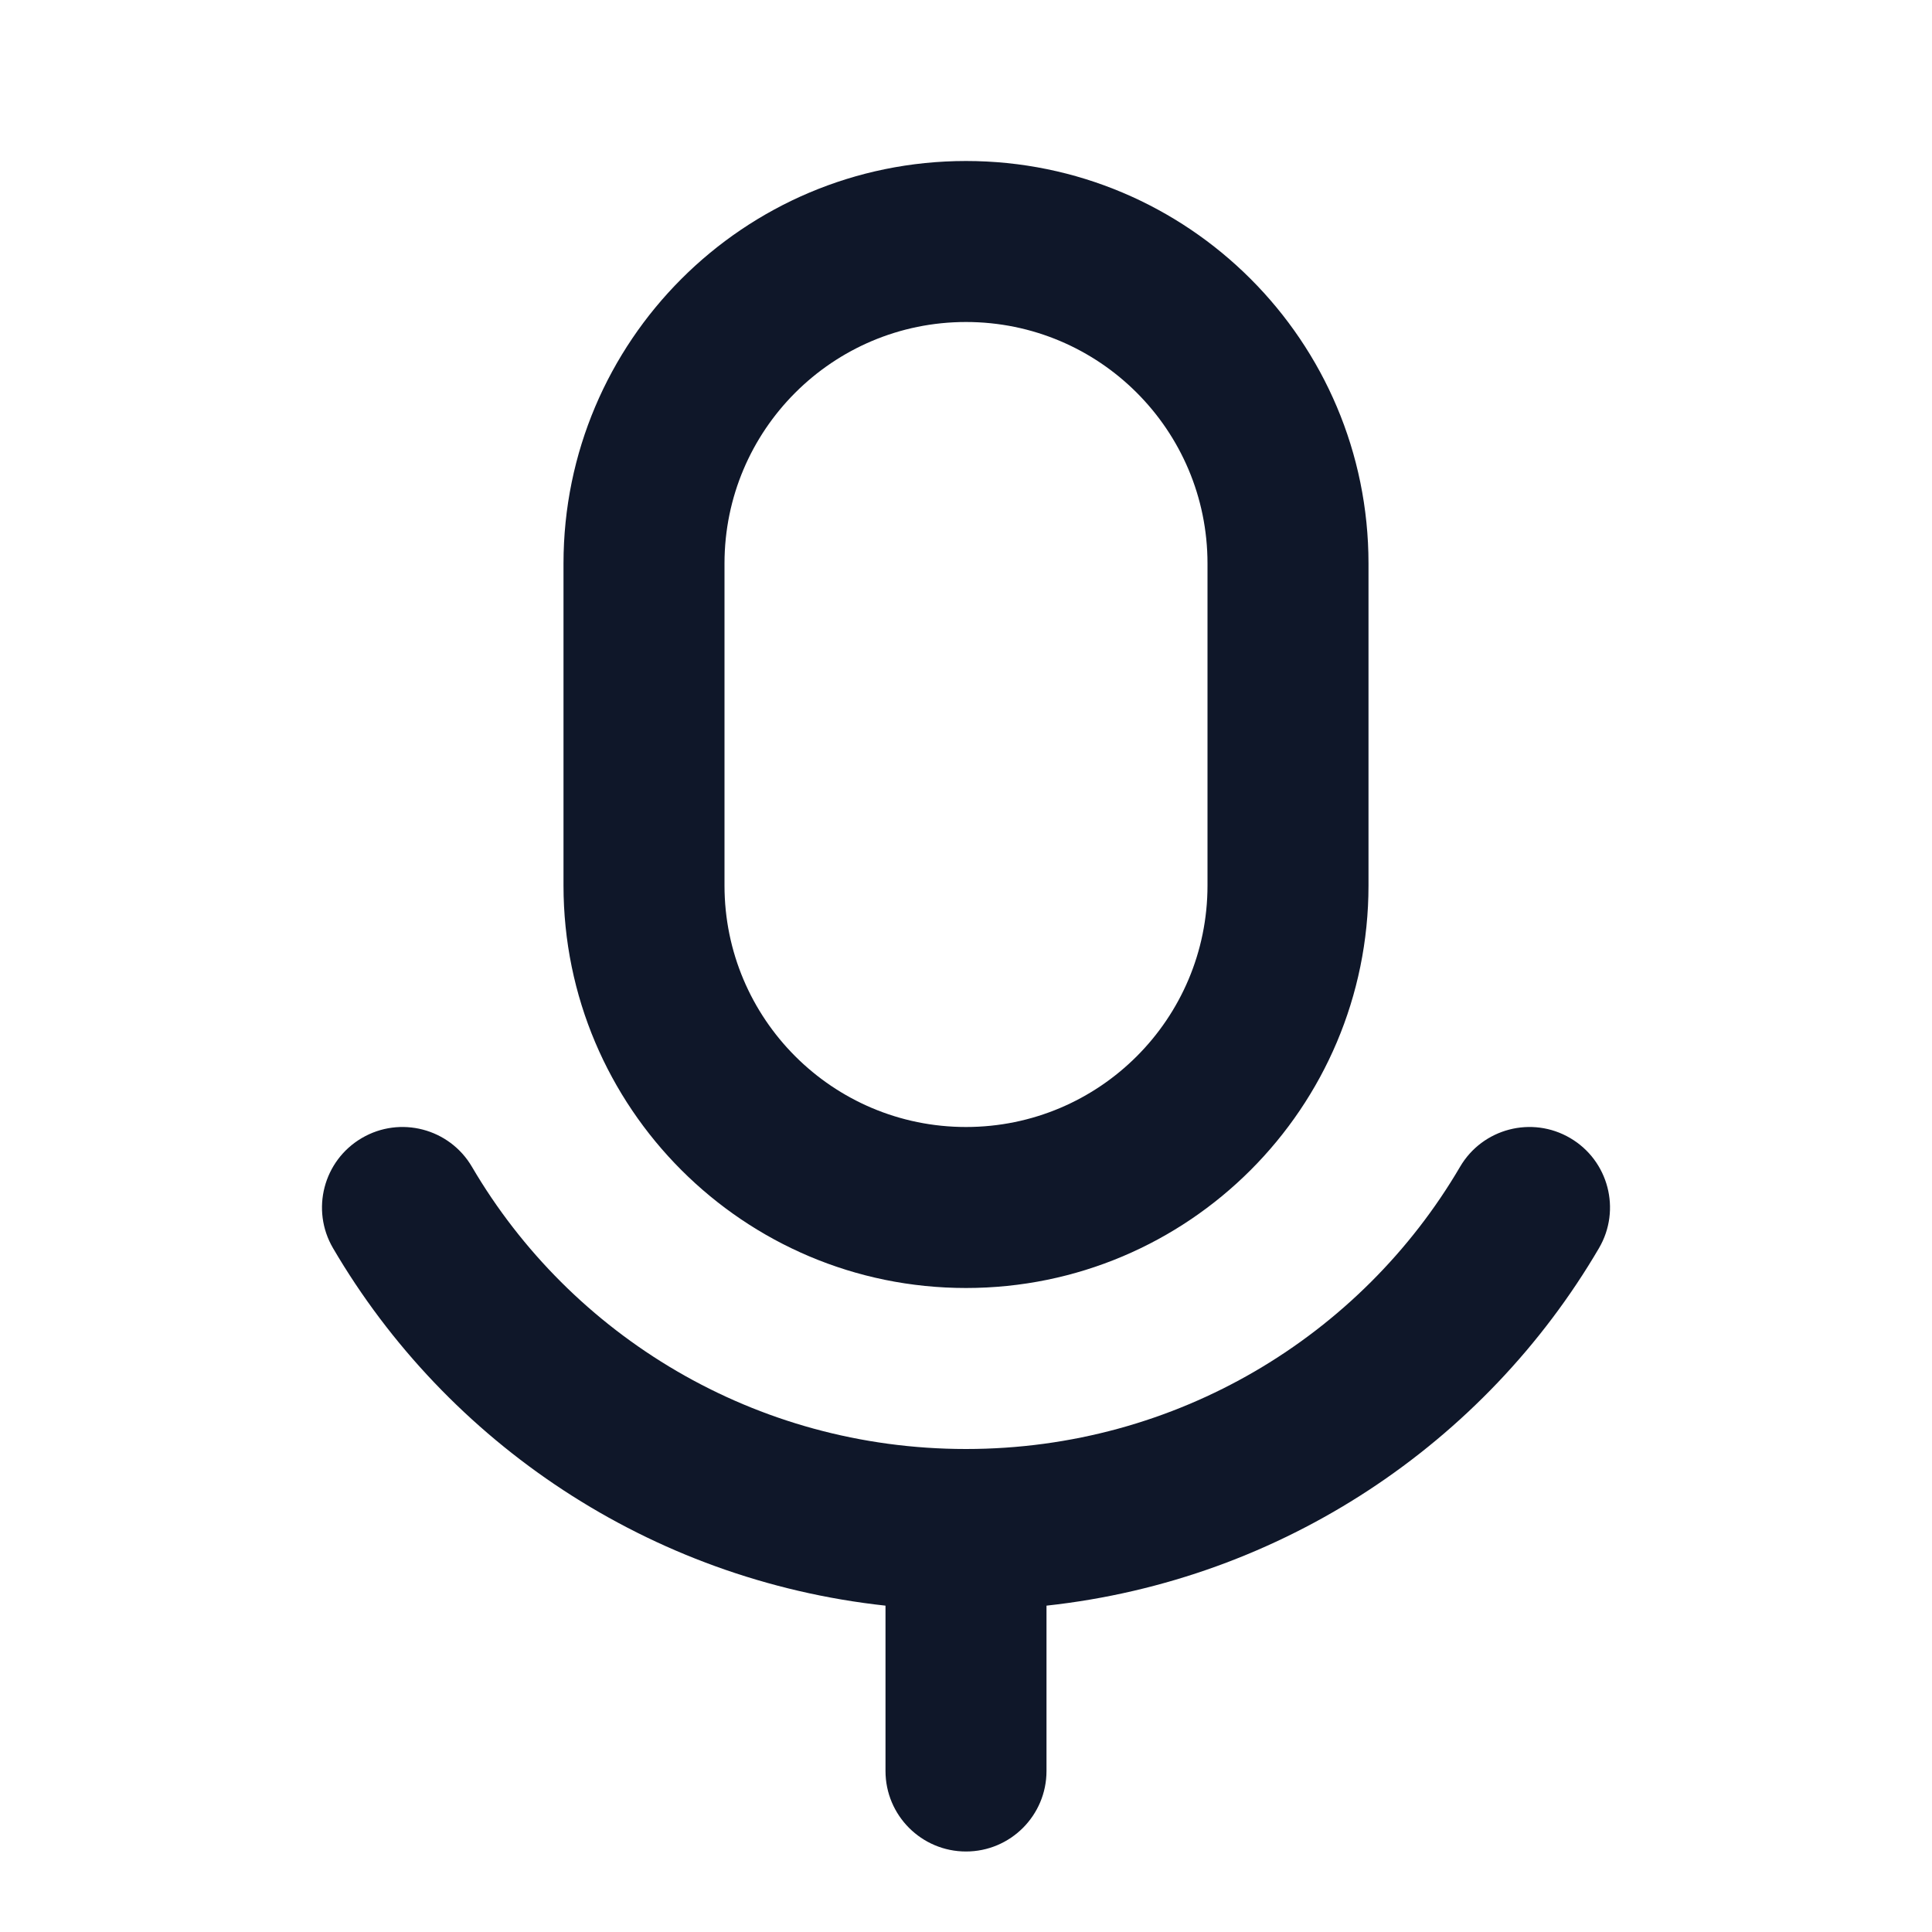 <?xml version="1.0" encoding="utf-8"?><!-- Скачано с сайта svg4.ru / Downloaded from svg4.ru -->
<svg width="800px" height="800px" viewBox="0 0 24 24" fill="none" xmlns="http://www.w3.org/2000/svg">
<path fill-rule="evenodd" clip-rule="evenodd" d="M7 7C7 4.239 9.239 2 12 2C14.761 2 17 4.239 17 7V11C17 13.761 14.761 16 12 16C9.239 16 7 13.761 7 11V7ZM12 4C10.343 4 9 5.343 9 7V11C9 12.657 10.343 14 12 14C13.657 14 15 12.657 15 11V7C15 5.343 13.657 4 12 4ZM4.495 14.137C4.971 13.858 5.584 14.018 5.863 14.495C7.09 16.59 9.378 18 12 18C14.623 18 16.91 16.59 18.137 14.495C18.416 14.018 19.029 13.858 19.505 14.137C19.982 14.416 20.142 15.029 19.863 15.505C18.448 17.922 15.933 19.627 13 19.946V22C13 22.552 12.552 23 12 23C11.448 23 11 22.552 11 22V19.946C8.067 19.627 5.552 17.922 4.137 15.505C3.858 15.029 4.018 14.416 4.495 14.137Z" fill="#0F1729"/>
</svg>